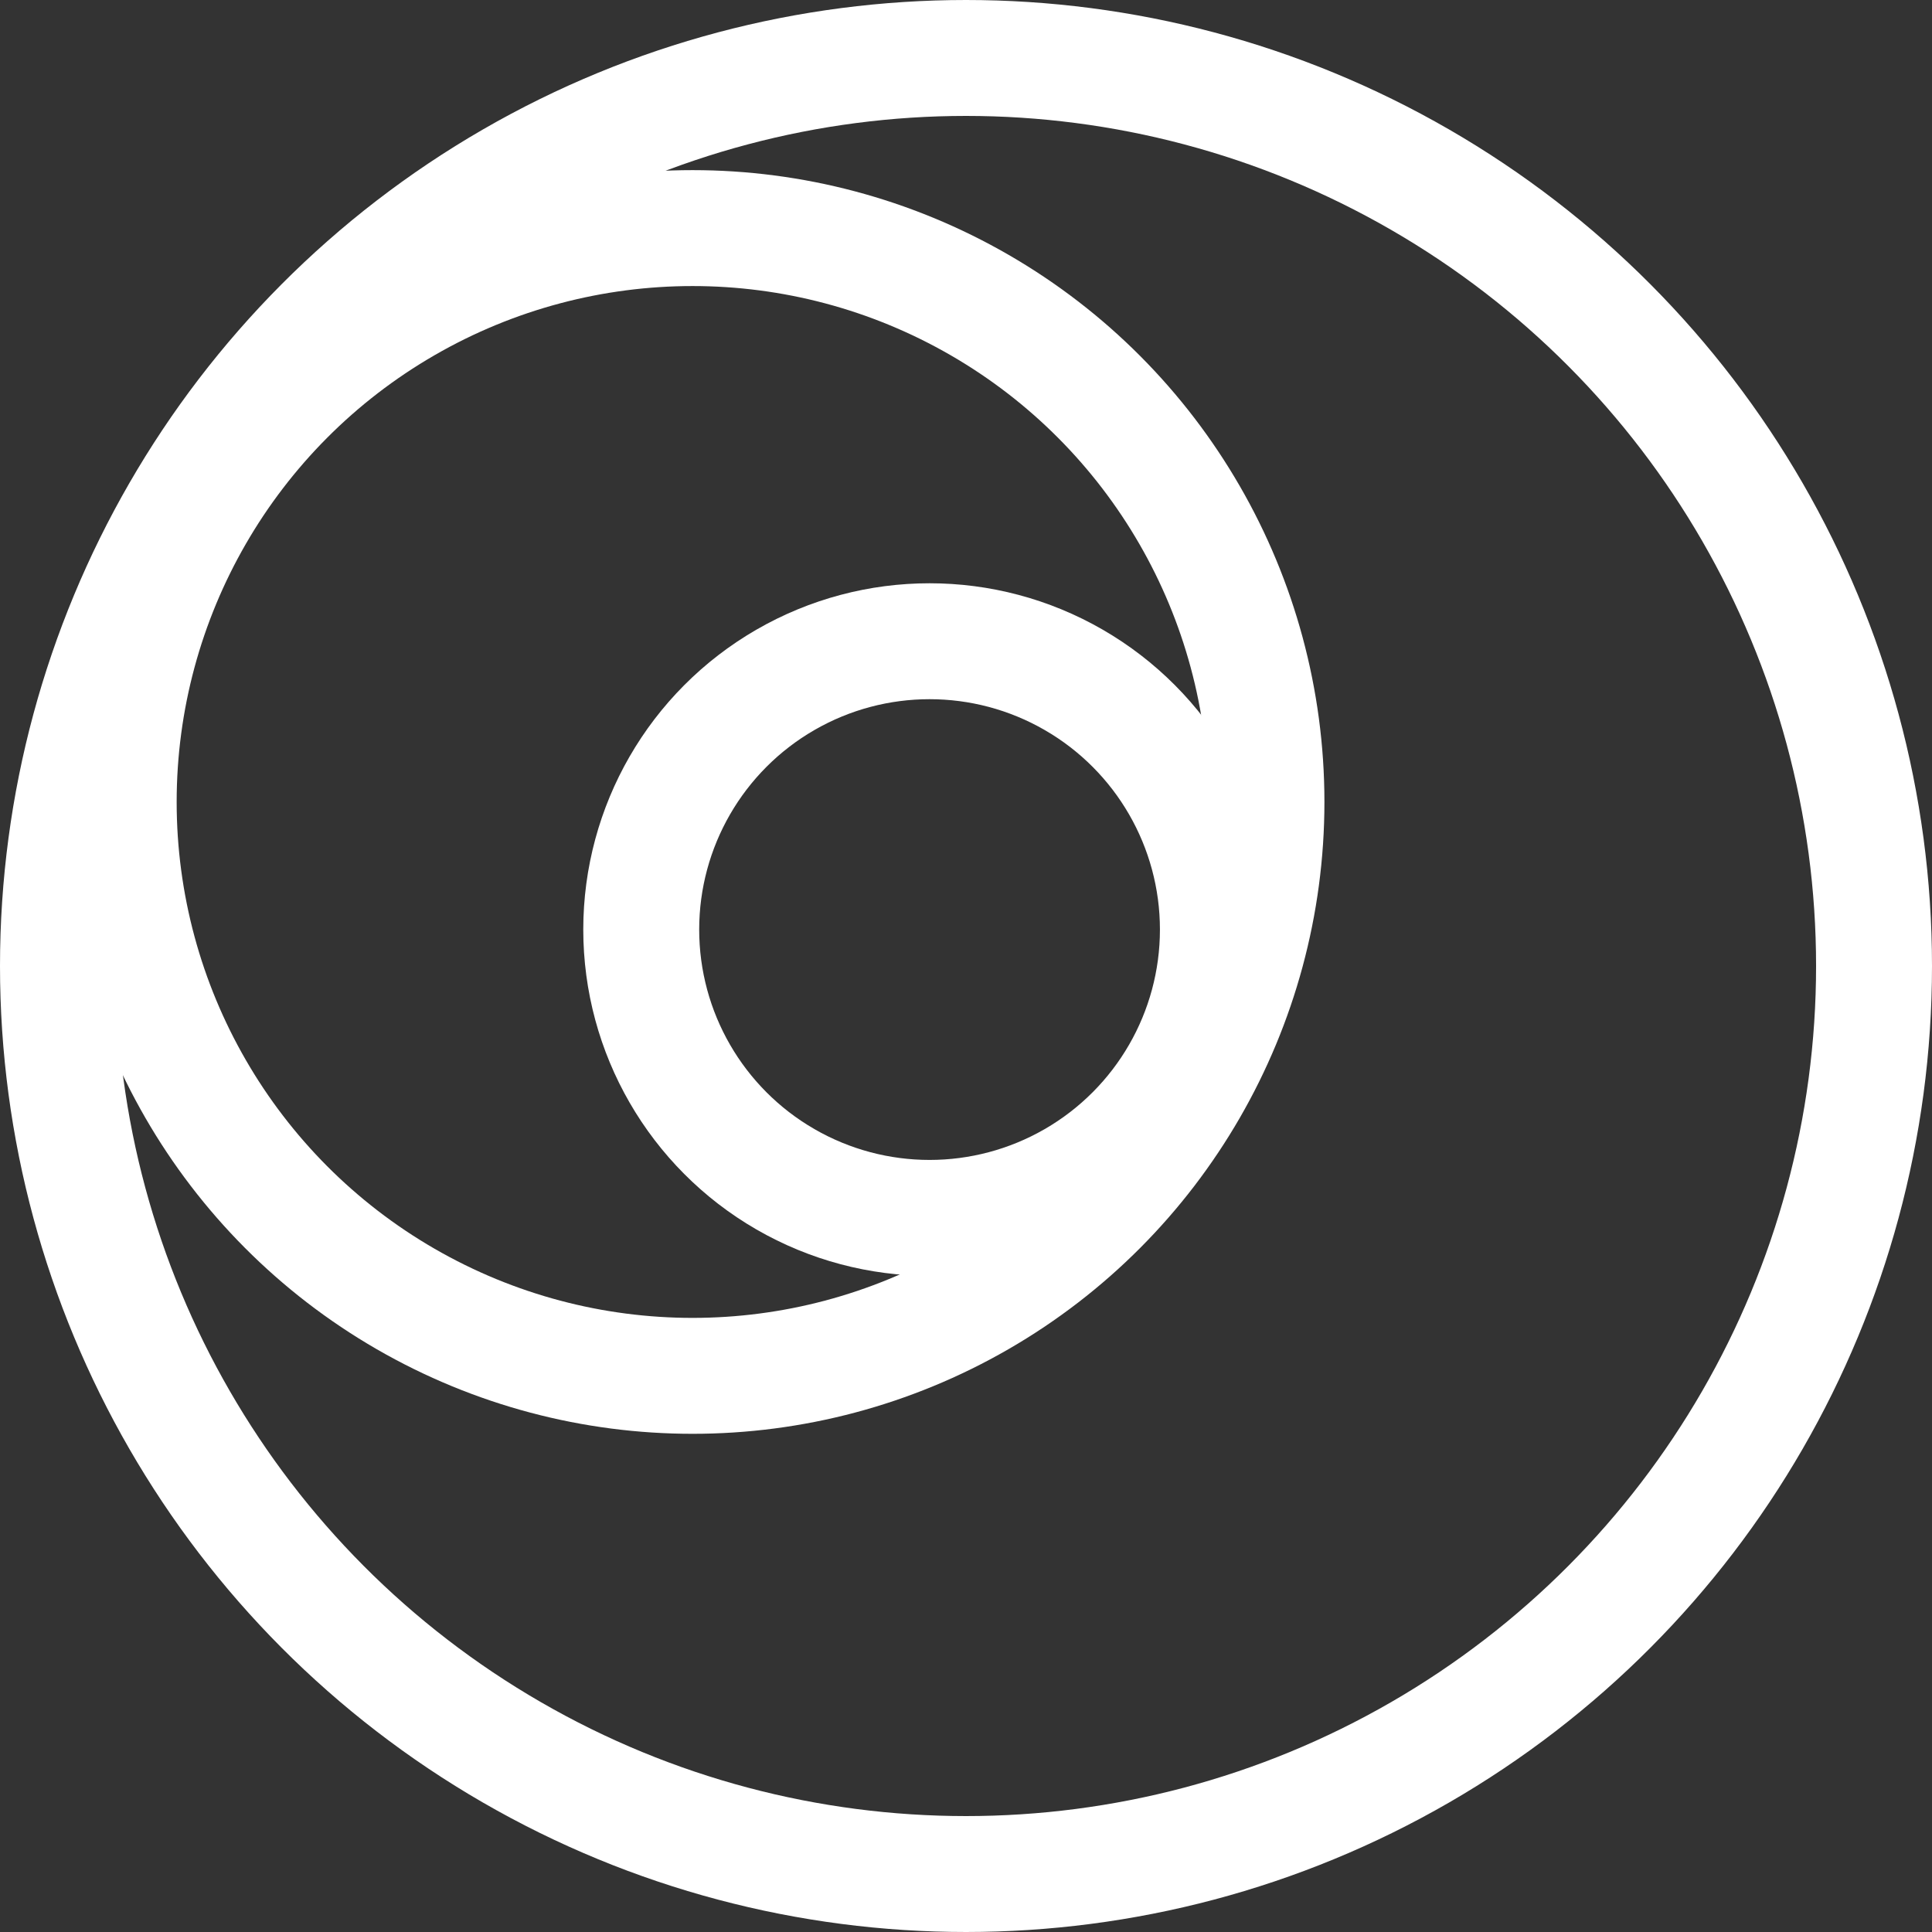 <?xml version="1.0" encoding="UTF-8"?>
<svg xmlns="http://www.w3.org/2000/svg" width="50" height="50" viewBox="0 0 50 50" fill="none">
  <rect x="0" y="0" width="50" height="50" fill="#333333" stroke="none"/>
  <circle cx="25" cy="25" r="23.5" stroke="white" stroke-width="3"></circle>
  <circle cx="17.924" cy="20.755" r="14.852" stroke="white" stroke-width="3"></circle>
  <circle cx="24.057" cy="24.057" r="7.462" stroke="white" stroke-width="3"></circle>
</svg>
